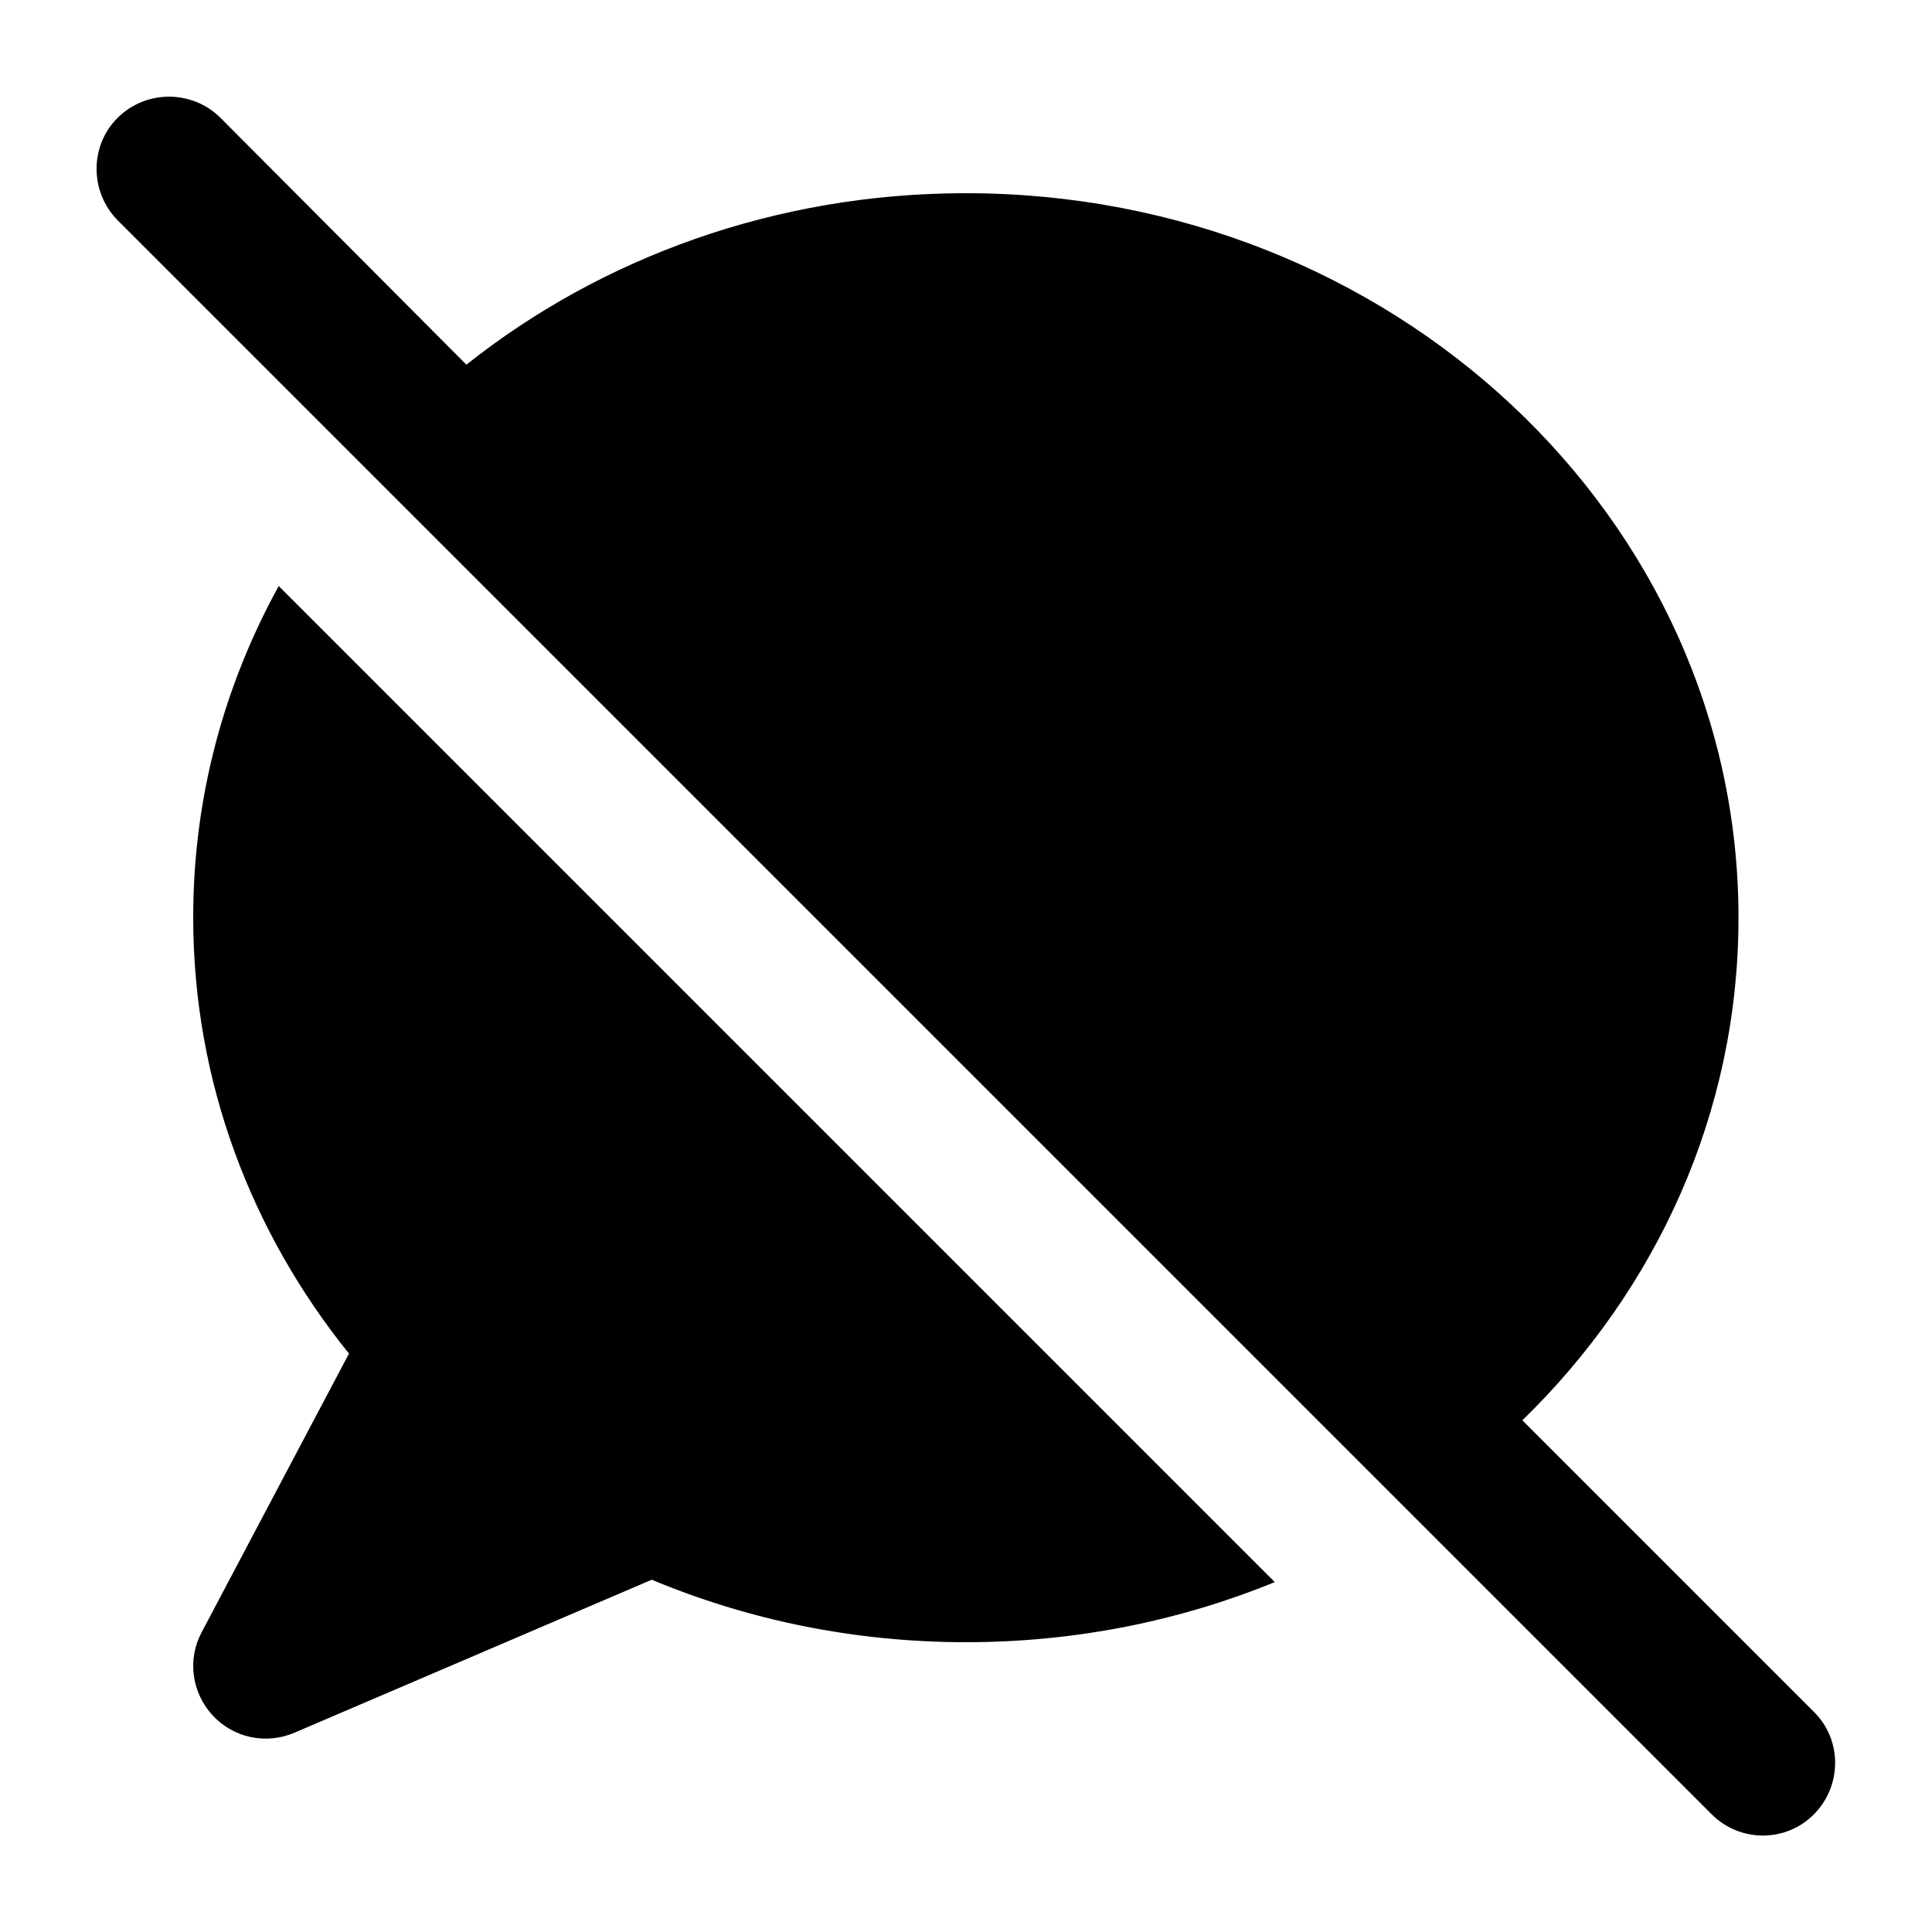 <svg xmlns="http://www.w3.org/2000/svg" viewBox="0 0 640 640"><!--!Font Awesome Free 7.1.0 by @fontawesome - https://fontawesome.com License - https://fontawesome.com/license/free Copyright 2025 Fonticons, Inc.--><path fill="#000000" d="M73 39C63.6 29.7 48.4 29.7 39 39C29.6 48.3 29.7 63.6 39 73L567 601C576.4 610.4 591.6 610.4 600.9 601C610.2 591.6 610.3 576.4 600.9 567.1L504.3 470.5C548.7 427.3 575.9 368.7 575.9 304C575.9 171.5 461.3 64 319.9 64C256.9 64 199.1 85.4 154.5 120.8L73 39zM92.4 194C74.2 227 64 264.3 64 303.9C64 358.2 83.2 408.2 115.6 448.4L66.8 540.7C62 549.7 63.5 560.7 70.4 568.2C77.3 575.7 88.1 578 97.5 574L215.9 523.3C247.7 536.6 283 544 320 544C356.4 544 390.9 536.9 422.3 524.1L92.3 194.1z"/></svg>